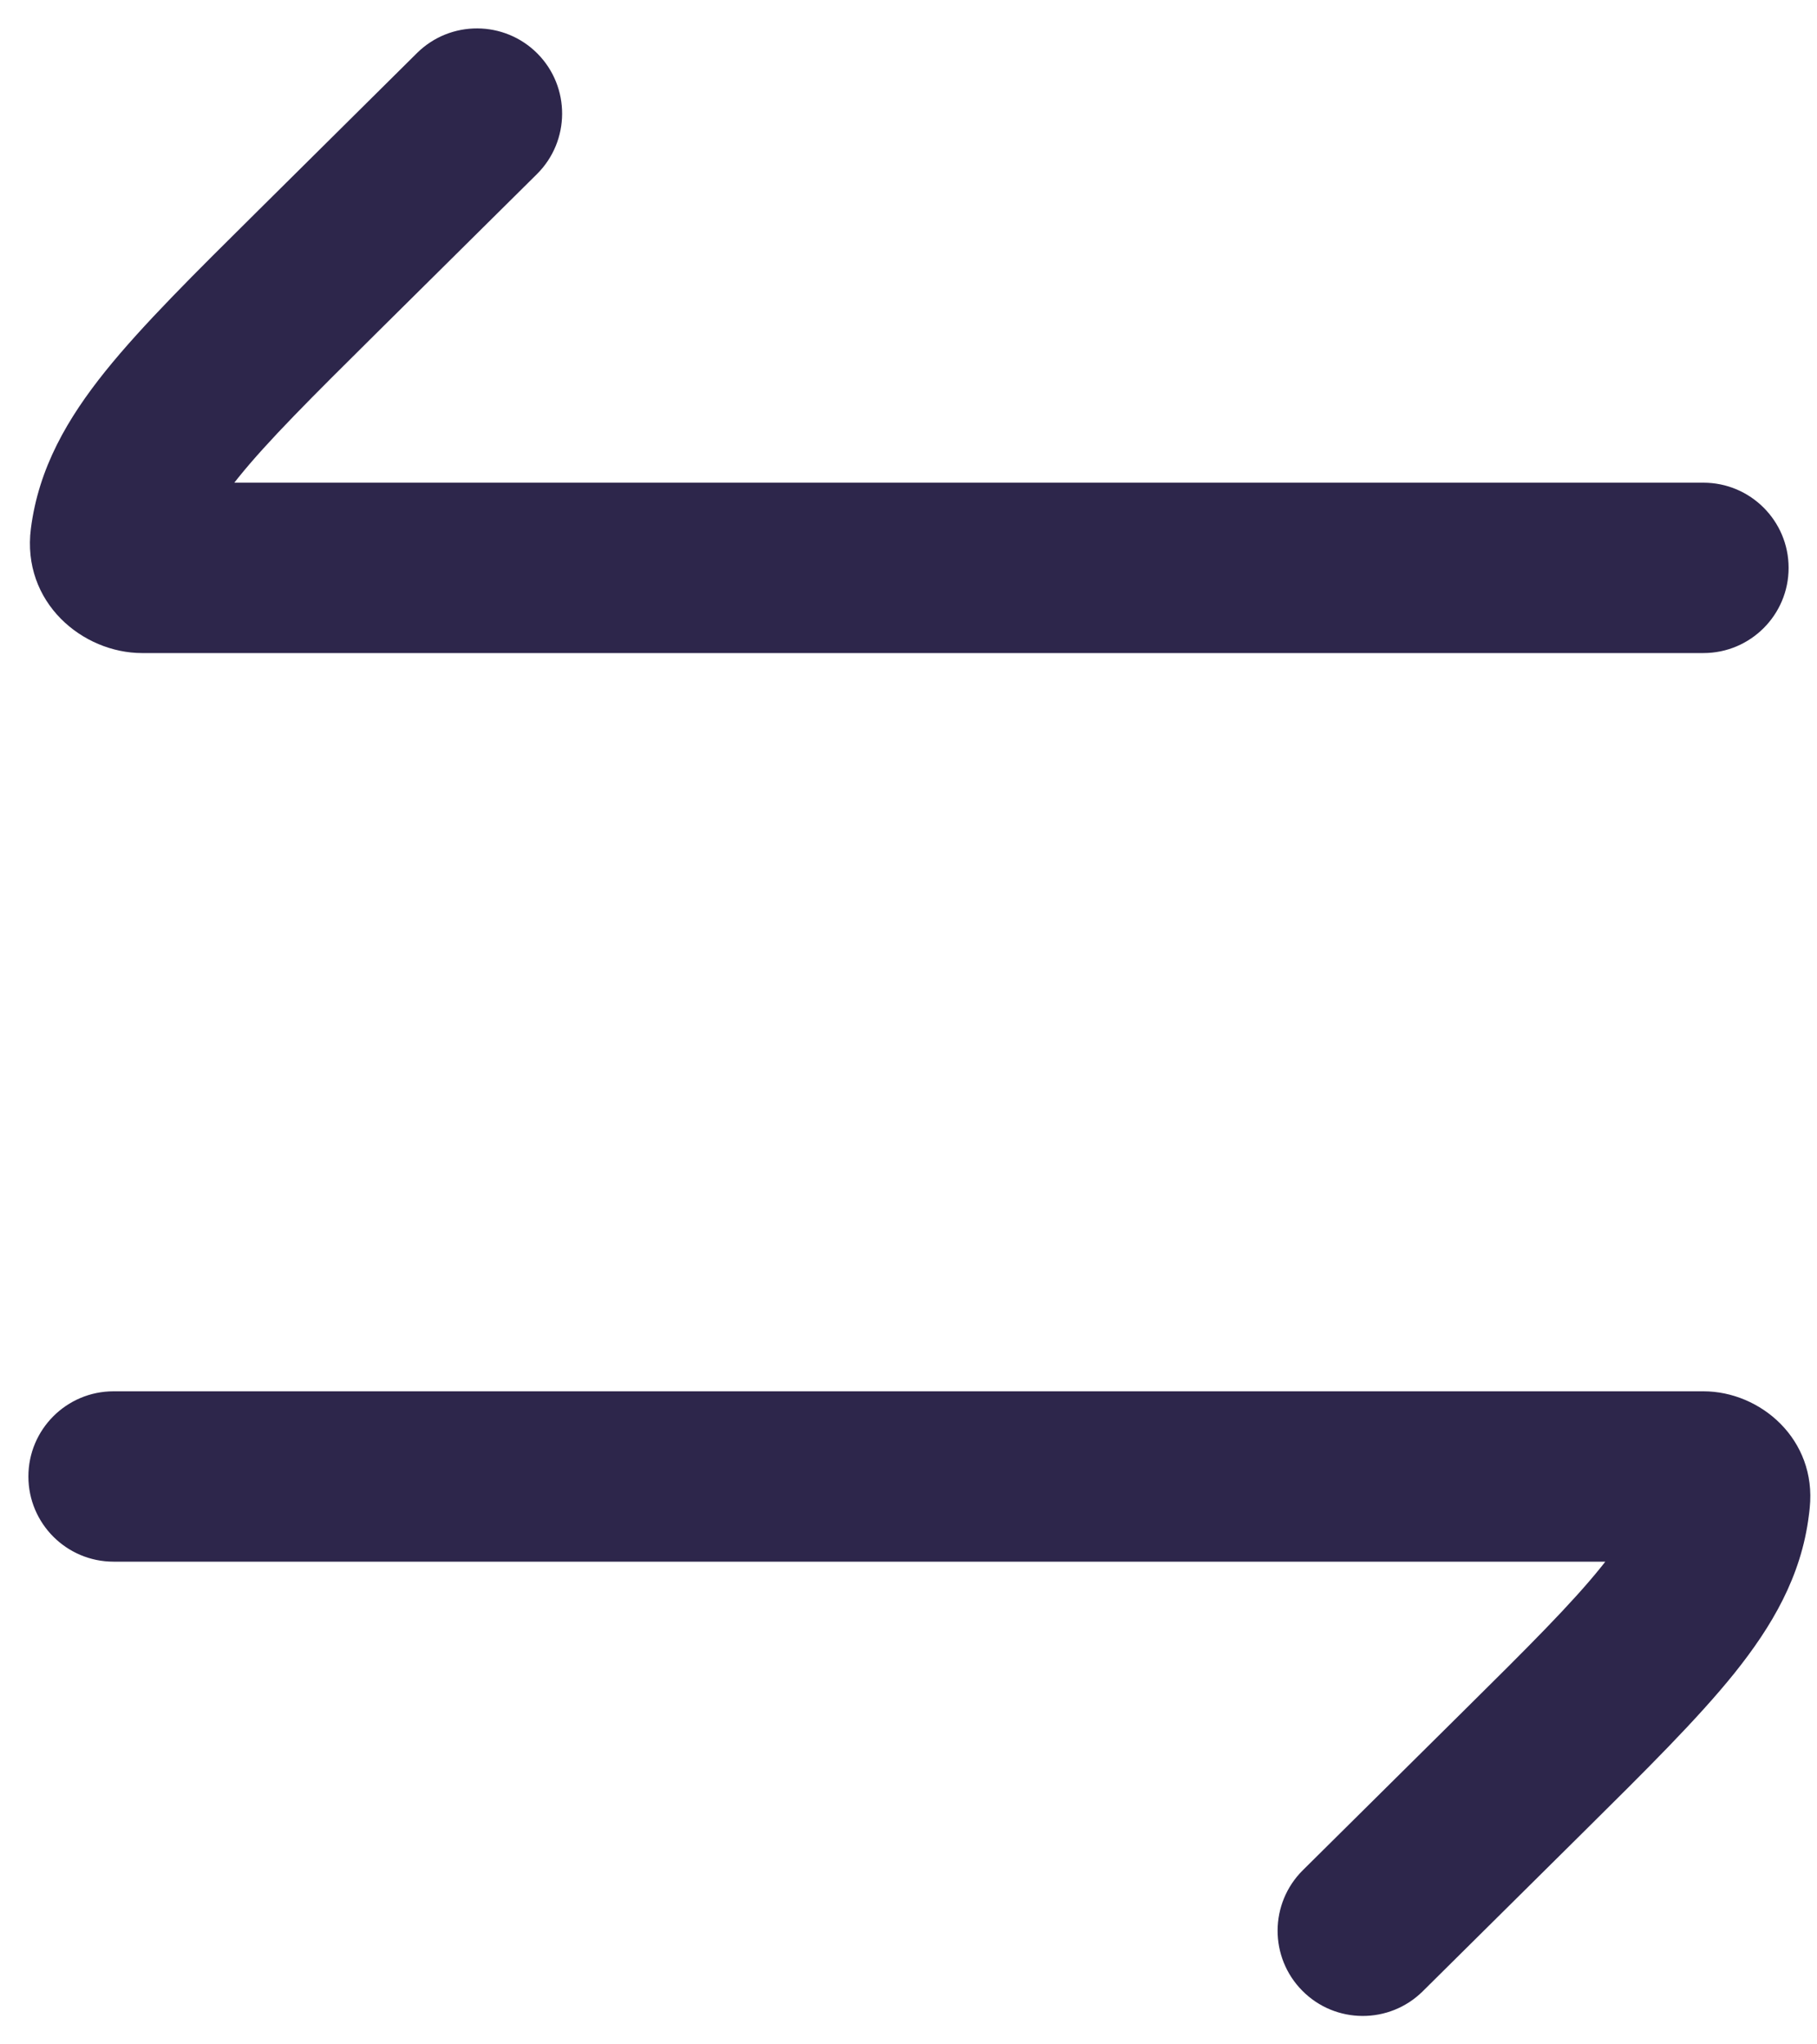 <svg width="16" height="18" viewBox="0 0 16 18" fill="none" xmlns="http://www.w3.org/2000/svg">
<path d="M15 5.75C15.414 5.75 15.75 5.414 15.75 5C15.75 4.586 15.414 4.25 15 4.25V5.75ZM2.79 2.398L2.262 1.865L2.262 1.865L2.79 2.398ZM4.728 1.533C5.022 1.241 5.024 0.766 4.733 0.472C4.441 0.178 3.966 0.176 3.672 0.467L4.728 1.533ZM13.411 15.602L13.939 16.135L13.411 15.602ZM11.472 16.467C11.178 16.759 11.176 17.234 11.468 17.528C11.759 17.822 12.234 17.824 12.528 17.533L11.472 16.467ZM15.184 13.251L15.928 13.345V13.345L15.184 13.251ZM1 12.25C0.586 12.25 0.25 12.586 0.25 13C0.25 13.414 0.586 13.75 1 13.75V12.25ZM15.19 13.2L14.444 13.124L15.19 13.2ZM1.251 5.75H15V4.25H1.251V5.75ZM3.317 2.931L4.728 1.533L3.672 0.467L2.262 1.865L3.317 2.931ZM2.262 1.865C1.712 2.41 1.254 2.863 0.929 3.267C0.594 3.684 0.34 4.121 0.272 4.654L1.76 4.844C1.778 4.698 1.849 4.517 2.098 4.206C2.357 3.884 2.743 3.5 3.317 2.931L2.262 1.865ZM12.883 15.069L11.472 16.467L12.528 17.533L13.939 16.135L12.883 15.069ZM13.939 16.135C14.489 15.59 14.947 15.137 15.272 14.733C15.606 14.316 15.861 13.879 15.928 13.345L14.441 13.156C14.422 13.302 14.352 13.483 14.102 13.793C13.843 14.116 13.458 14.5 12.883 15.069L13.939 16.135ZM14.444 13.124C14.443 13.135 14.442 13.145 14.441 13.156L15.928 13.345C15.931 13.322 15.934 13.299 15.936 13.276L14.444 13.124ZM15 12.25H1V13.75H15V12.25ZM15.936 13.276C15.998 12.673 15.502 12.25 15 12.25L15 13.75C14.719 13.75 14.405 13.507 14.444 13.124L15.936 13.276ZM1.251 4.25C1.497 4.25 1.808 4.469 1.76 4.844L0.272 4.654C0.189 5.305 0.728 5.75 1.251 5.75V4.25Z" fill="#2D264B"/>
</svg>
